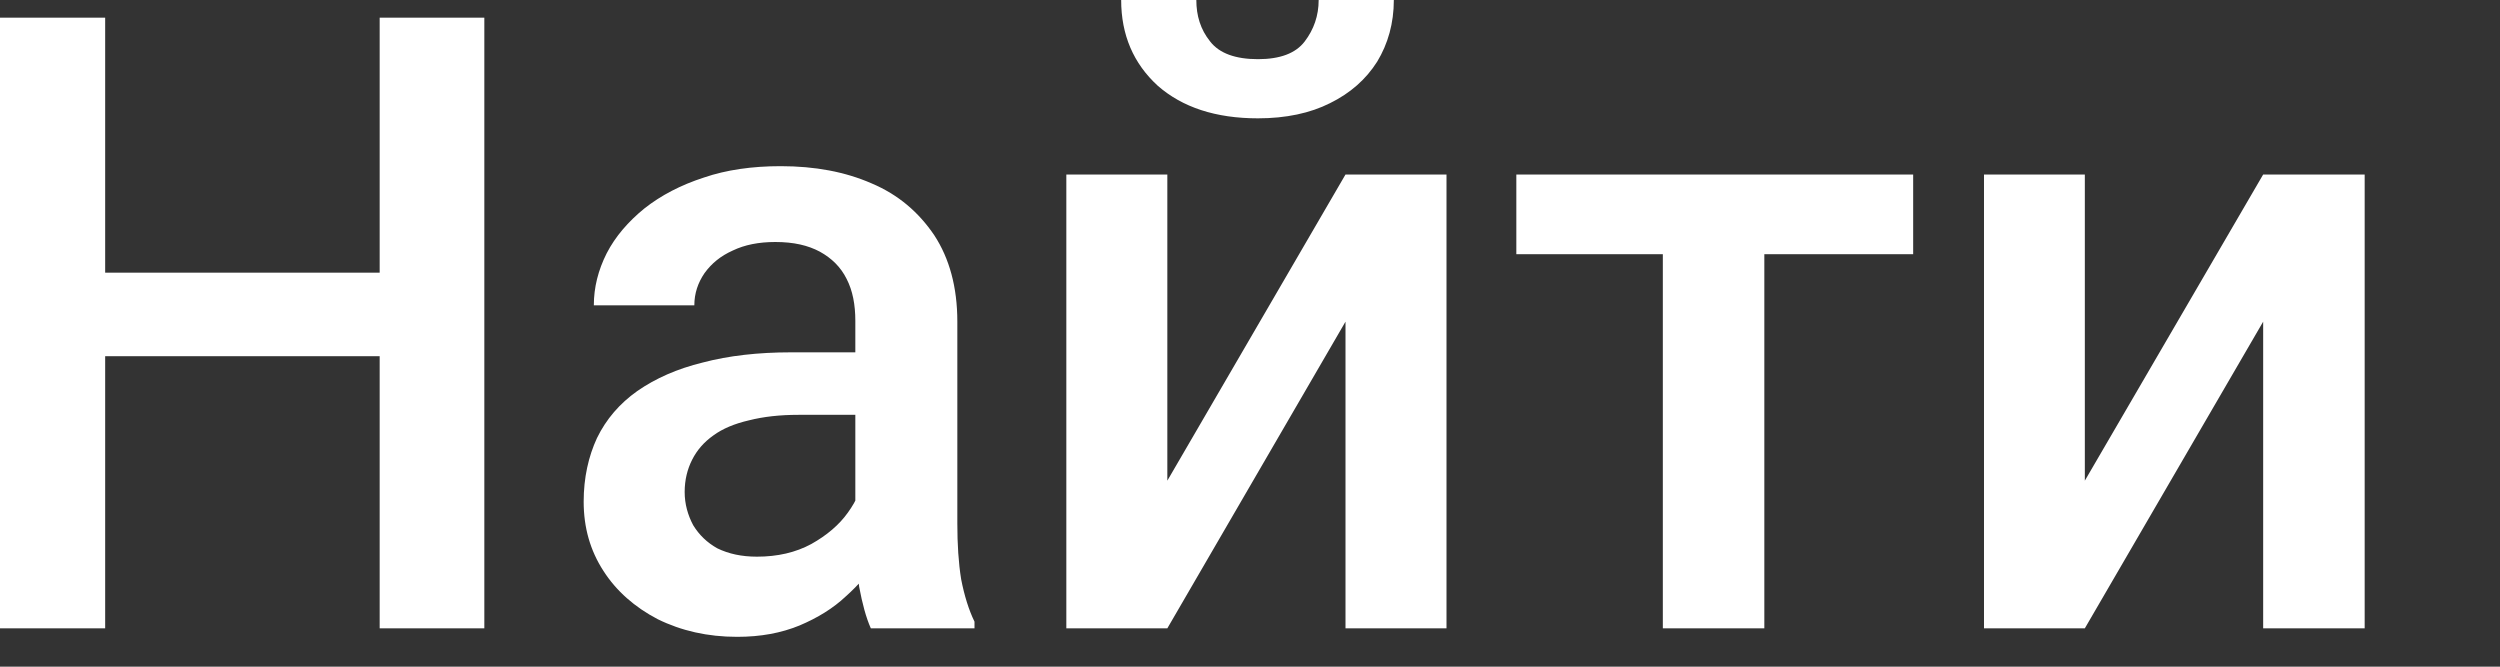 <?xml version="1.0" encoding="utf-8"?>
<svg xmlns="http://www.w3.org/2000/svg" fill="none" height="100%" overflow="visible" preserveAspectRatio="none" style="display: block;" viewBox="0 0 15 4" width="100%">
<rect x="0" y="0" width="15" height="4" fill="#333333" stroke="none"/>
<path d="M2.419 1.636V2.137H0.474V1.636H2.419ZM0.631 0.106V3.77H0V0.106H0.631ZM2.906 0.106V3.77H2.278V0.106H2.906ZM5.132 3.224V1.925C5.132 1.828 5.116 1.744 5.08 1.674C5.045 1.603 4.99 1.549 4.919 1.51C4.848 1.472 4.762 1.452 4.652 1.452C4.552 1.452 4.468 1.469 4.397 1.503C4.323 1.536 4.269 1.581 4.227 1.639C4.188 1.696 4.166 1.76 4.166 1.832H3.563C3.563 1.725 3.589 1.621 3.64 1.52C3.692 1.419 3.769 1.33 3.866 1.251C3.966 1.172 4.085 1.11 4.224 1.065C4.359 1.019 4.513 0.997 4.684 0.997C4.89 0.997 5.071 1.031 5.229 1.1C5.39 1.168 5.512 1.273 5.606 1.412C5.696 1.55 5.744 1.722 5.744 1.93V3.141C5.744 3.265 5.751 3.377 5.767 3.476C5.786 3.573 5.812 3.658 5.847 3.73V3.77H5.225C5.196 3.705 5.174 3.622 5.155 3.521C5.142 3.419 5.132 3.32 5.132 3.224ZM5.222 2.114L5.225 2.489H4.791C4.678 2.489 4.581 2.5 4.494 2.522C4.407 2.542 4.336 2.572 4.281 2.612C4.223 2.653 4.182 2.701 4.153 2.758C4.124 2.815 4.108 2.88 4.108 2.952C4.108 3.024 4.127 3.091 4.159 3.151C4.195 3.21 4.243 3.256 4.304 3.29C4.372 3.323 4.449 3.34 4.542 3.34C4.665 3.34 4.774 3.315 4.868 3.264C4.961 3.212 5.035 3.149 5.087 3.076C5.142 3 5.171 2.929 5.174 2.862L5.37 3.131C5.351 3.2 5.316 3.273 5.267 3.352C5.219 3.431 5.155 3.507 5.074 3.579C5 3.649 4.906 3.707 4.797 3.753C4.687 3.798 4.565 3.821 4.423 3.821C4.246 3.821 4.088 3.785 3.946 3.715C3.808 3.643 3.698 3.546 3.621 3.426C3.541 3.303 3.502 3.165 3.502 3.01C3.502 2.866 3.531 2.738 3.582 2.628C3.637 2.515 3.718 2.421 3.824 2.346C3.934 2.27 4.062 2.213 4.217 2.175C4.372 2.134 4.549 2.114 4.745 2.114H5.222ZM7.004 2.884L8.073 1.047H8.679V3.77H8.073V1.93L7.004 3.77H6.398V1.047H7.004V2.884ZM7.912 0H8.363C8.363 0.139 8.328 0.263 8.263 0.37C8.196 0.476 8.102 0.559 7.98 0.619C7.861 0.679 7.716 0.71 7.548 0.71C7.294 0.71 7.094 0.644 6.946 0.514C6.801 0.381 6.727 0.21 6.727 0H7.178C7.178 0.094 7.203 0.177 7.261 0.249C7.316 0.32 7.413 0.355 7.548 0.355C7.68 0.355 7.774 0.32 7.828 0.249C7.883 0.177 7.912 0.094 7.912 0ZM10.586 1.047V3.77H9.977V1.047H10.586ZM11.479 1.047V1.525H9.098V1.047H11.479ZM12.509 2.884L13.579 1.047H14.188V3.77H13.579V1.93L12.509 3.77H11.904V1.047H12.509V2.884Z" fill="white" id="Vector"/>
</svg>
